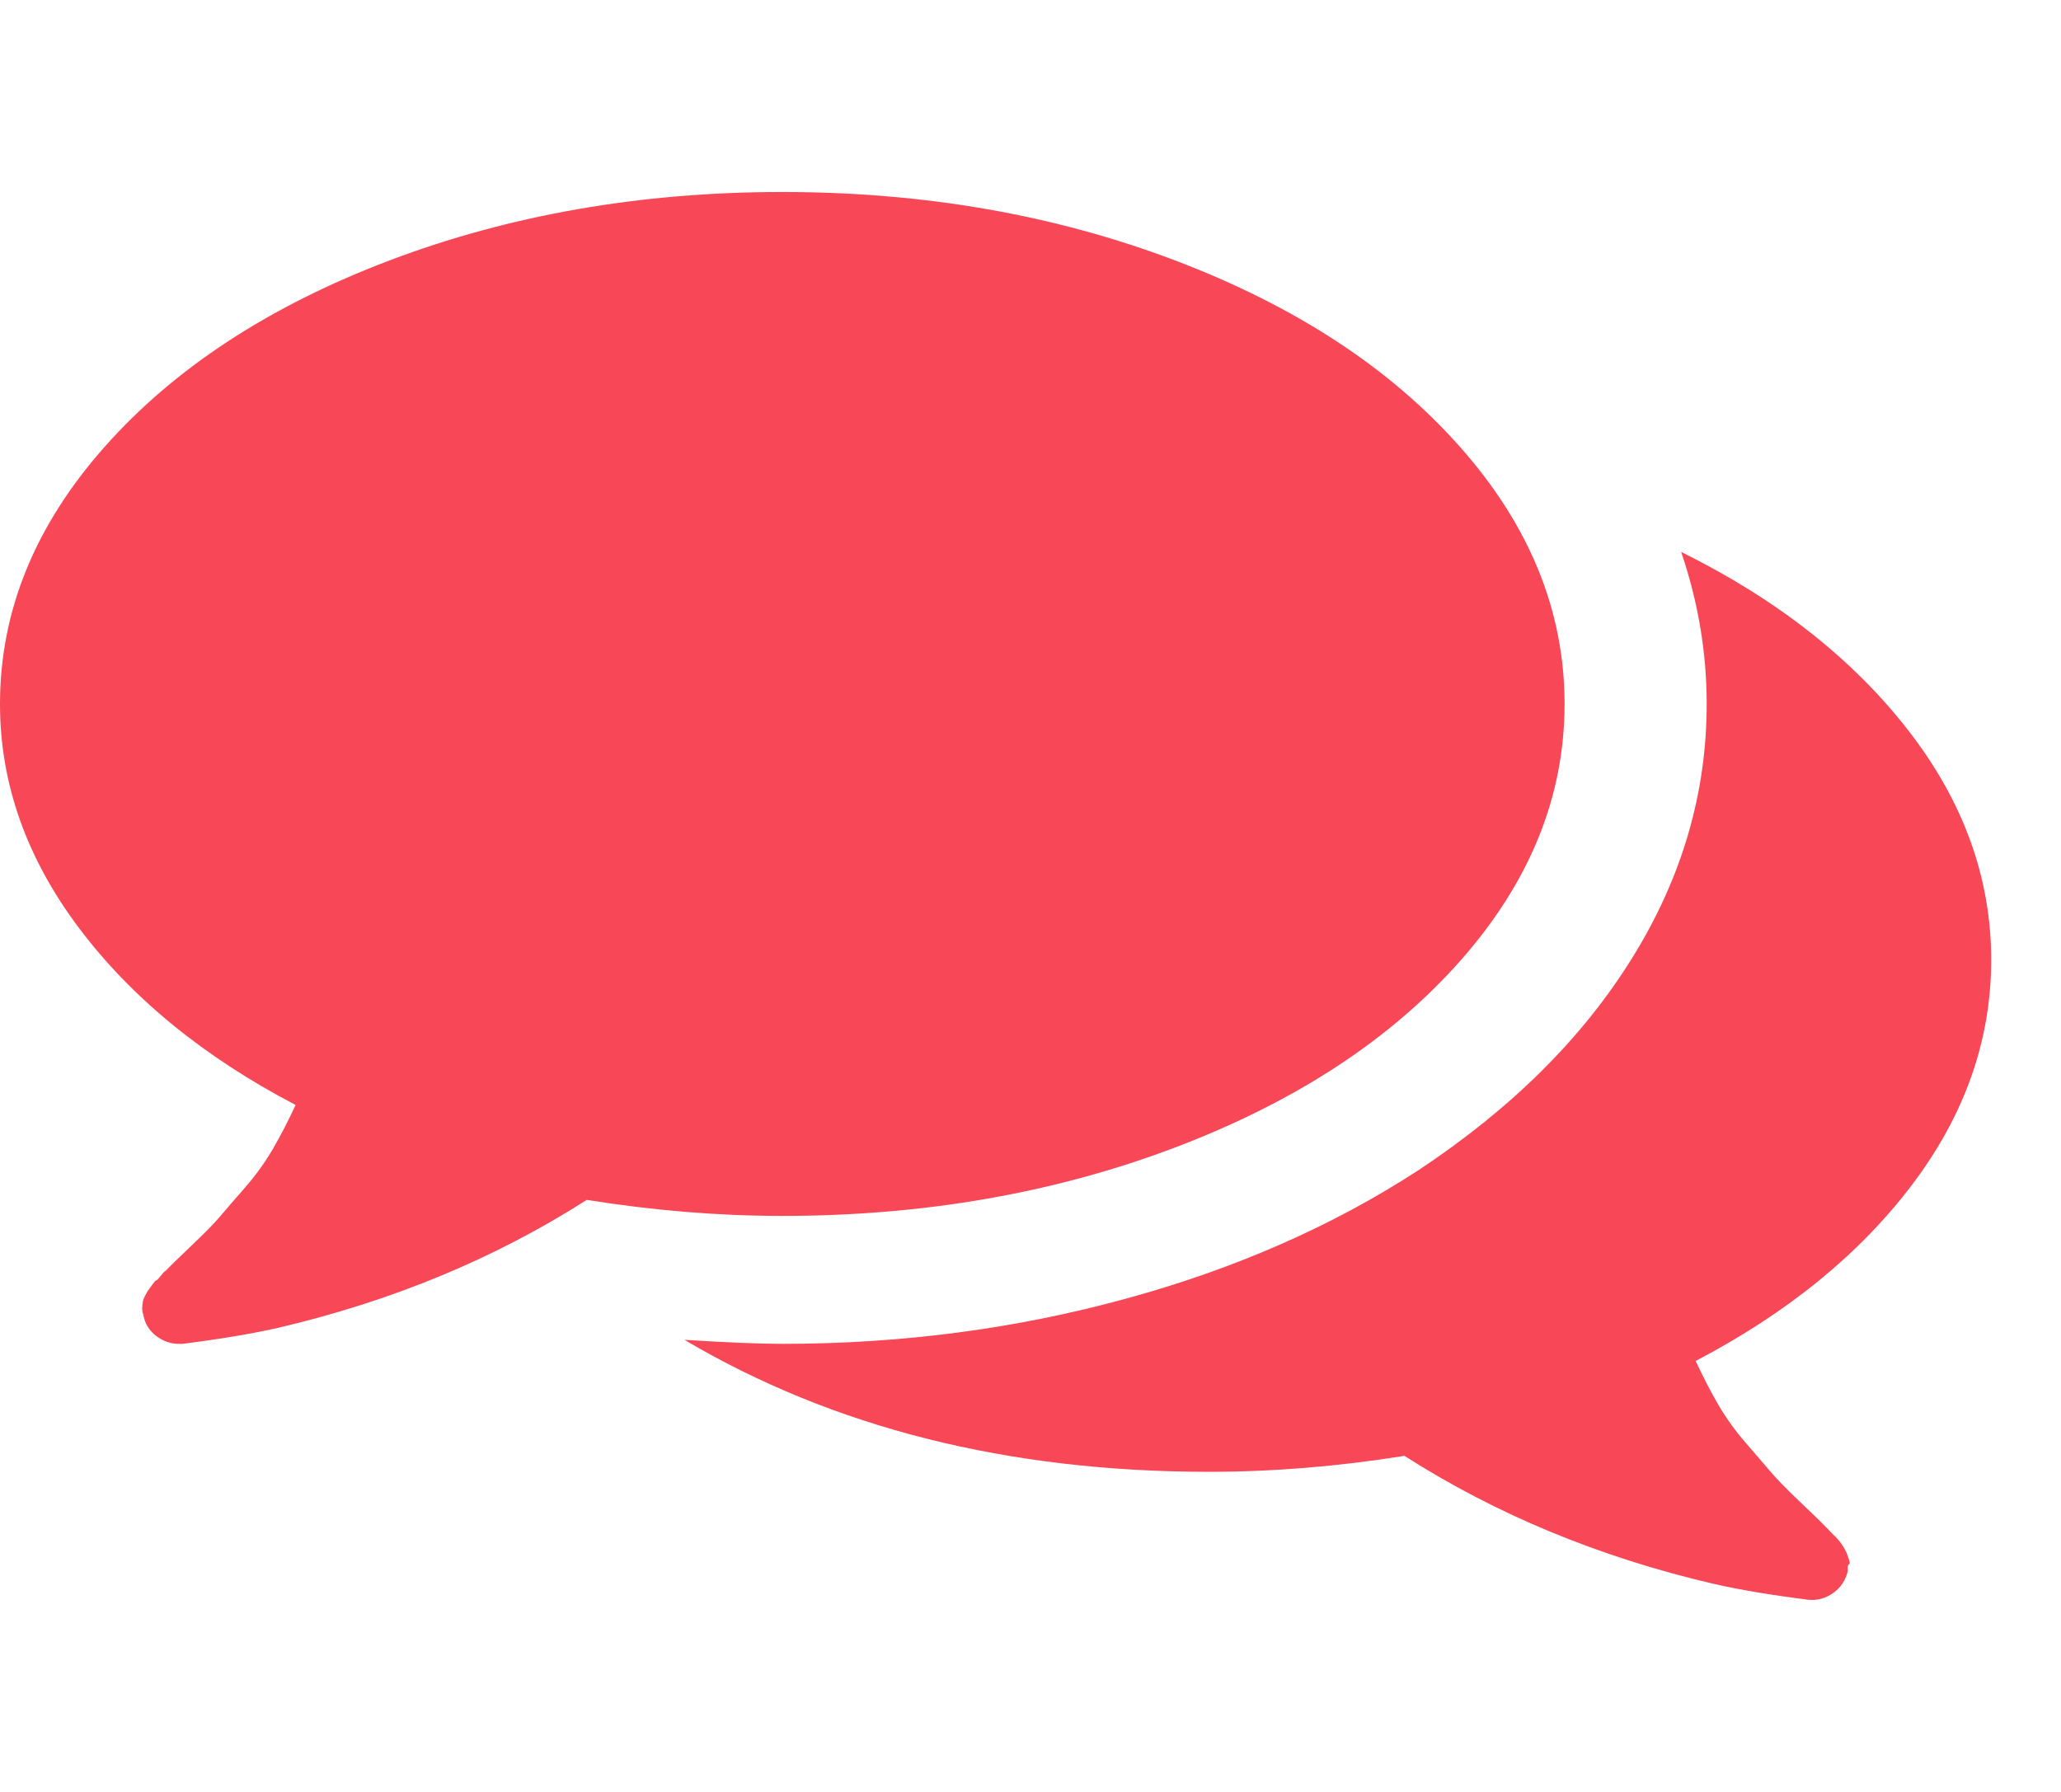 <svg width="23" height="20" viewBox="0 0 23 20" fill="none" xmlns="http://www.w3.org/2000/svg">
<g clip-path="url(#clip0_3823_8471)">
<path d="M13.114 12.807C14.457 12.297 15.518 11.603 16.295 10.725C17.072 9.847 17.46 8.891 17.46 7.857C17.46 6.823 17.072 5.867 16.294 4.989C15.518 4.111 14.457 3.417 13.114 2.907C11.77 2.397 10.309 2.143 8.73 2.143C7.151 2.143 5.69 2.398 4.346 2.907C3.003 3.417 1.943 4.111 1.166 4.989C0.389 5.867 0 6.823 0 7.857C0 8.742 0.294 9.576 0.881 10.357C1.468 11.138 2.274 11.797 3.299 12.333C3.216 12.511 3.132 12.675 3.045 12.824C2.958 12.973 2.855 13.116 2.735 13.254C2.615 13.391 2.522 13.499 2.456 13.577C2.39 13.655 2.282 13.765 2.133 13.906C1.984 14.048 1.889 14.141 1.848 14.185C1.848 14.178 1.831 14.194 1.798 14.235C1.765 14.276 1.747 14.295 1.742 14.291C1.738 14.287 1.722 14.306 1.693 14.347C1.664 14.388 1.649 14.408 1.649 14.408L1.618 14.464C1.606 14.486 1.598 14.508 1.594 14.531C1.589 14.553 1.587 14.577 1.587 14.603C1.587 14.629 1.591 14.653 1.6 14.676C1.616 14.772 1.664 14.85 1.742 14.91C1.821 14.97 1.906 14.999 1.997 14.999H2.034C2.447 14.947 2.803 14.888 3.1 14.821C4.373 14.523 5.523 14.047 6.548 13.392C7.292 13.511 8.019 13.571 8.73 13.571C10.309 13.571 11.771 13.316 13.114 12.807Z" fill="#F84756"/>
<path d="M21.341 13.219C21.928 12.441 22.221 11.607 22.221 10.714C22.221 9.798 21.911 8.942 21.291 8.146C20.671 7.35 19.828 6.688 18.761 6.16C18.951 6.718 19.046 7.283 19.046 7.856C19.046 8.853 18.77 9.798 18.215 10.691C17.662 11.584 16.868 12.372 15.835 13.057C14.876 13.682 13.784 14.162 12.56 14.496C11.337 14.831 10.06 14.999 8.729 14.999C8.481 14.999 8.117 14.984 7.638 14.954C9.299 15.936 11.25 16.427 13.491 16.427C14.202 16.427 14.929 16.368 15.673 16.249C16.698 16.904 17.848 17.38 19.121 17.677C19.418 17.745 19.774 17.804 20.187 17.856C20.286 17.864 20.378 17.837 20.46 17.778C20.543 17.718 20.597 17.637 20.621 17.533C20.617 17.488 20.621 17.464 20.634 17.46C20.646 17.456 20.644 17.432 20.628 17.388C20.611 17.343 20.603 17.321 20.603 17.321L20.572 17.265C20.563 17.25 20.549 17.23 20.529 17.204C20.508 17.178 20.491 17.159 20.479 17.148C20.467 17.137 20.448 17.118 20.423 17.092C20.399 17.066 20.382 17.049 20.374 17.042C20.332 16.997 20.237 16.904 20.088 16.763C19.94 16.622 19.832 16.512 19.766 16.434C19.7 16.356 19.607 16.248 19.487 16.11C19.367 15.973 19.264 15.829 19.177 15.681C19.09 15.532 19.006 15.368 18.923 15.19C19.948 14.653 20.754 13.997 21.341 13.219Z" fill="#F84756"/>
</g>
<defs>
<clipPath id="clip0_3823_8471">
<rect width="22.222" height="20" fill="white"/>
</clipPath>
</defs>
</svg>
